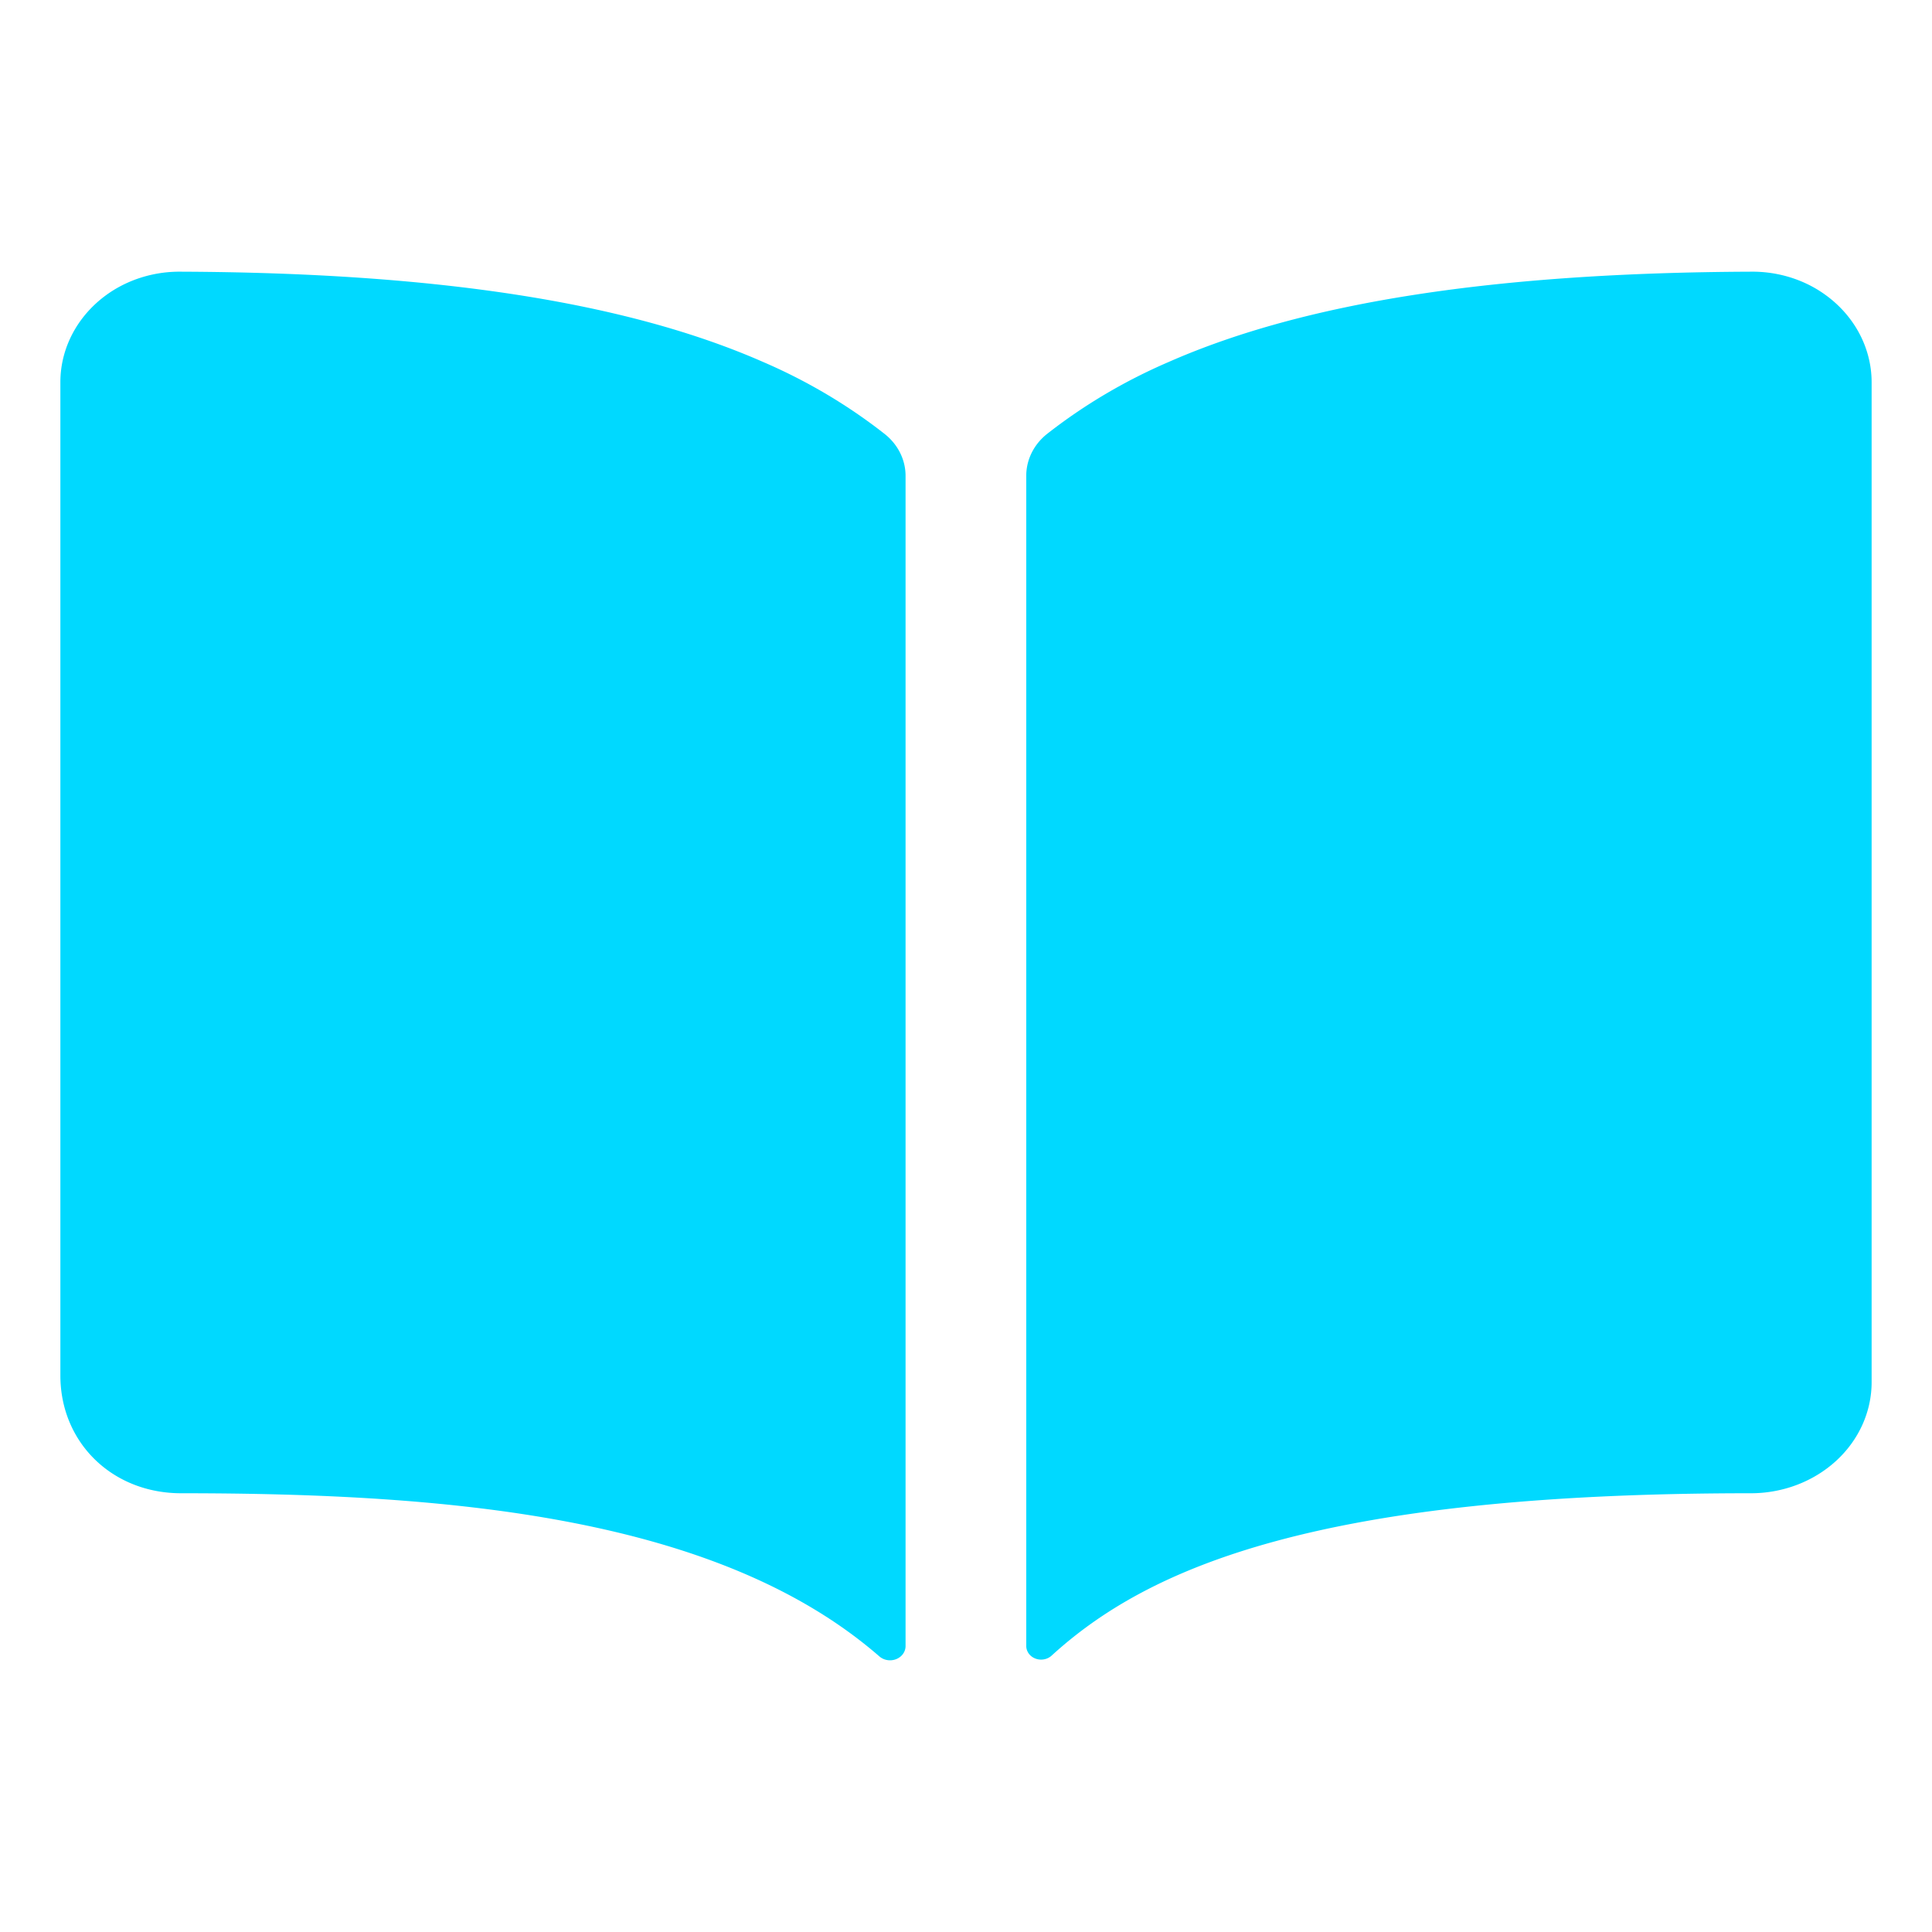 <svg height="32" viewBox="0 0 32 32" width="32" xmlns="http://www.w3.org/2000/svg">
    <path
        d="m12.639 5.995c-2.258-.992-5.414-1.478-9.639-1.495a1.96 1.803 0 0 0 -1.12.306 2 1.84 0 0 0 -.88 1.528v16.448c0 1.112.86 1.951 2 1.951 4.441 0 8.897.382 11.565 2.702a.257.236 0 0 0 .434-.172v-19.381a.993.914 0 0 0 -.341-.69 8.937 8.221 0 0 0 -2.019-1.197zm17.478-1.19a1.958 1.801 0 0 0 -1.12-.305c-4.225.017-7.381.501-9.639 1.495a8.956 8.239 0 0 0 -2.019 1.195.996.916 0 0 0 -.341.69v19.382a.246.226 0 0 0 .418.162c1.604-1.466 4.42-2.692 11.584-2.691a2 1.84 0 0 0 2-1.84v-16.557a2 1.84 0 0 0 -.882-1.53z"
        fill="#00d9ff" stroke-width=".06" />
</svg>